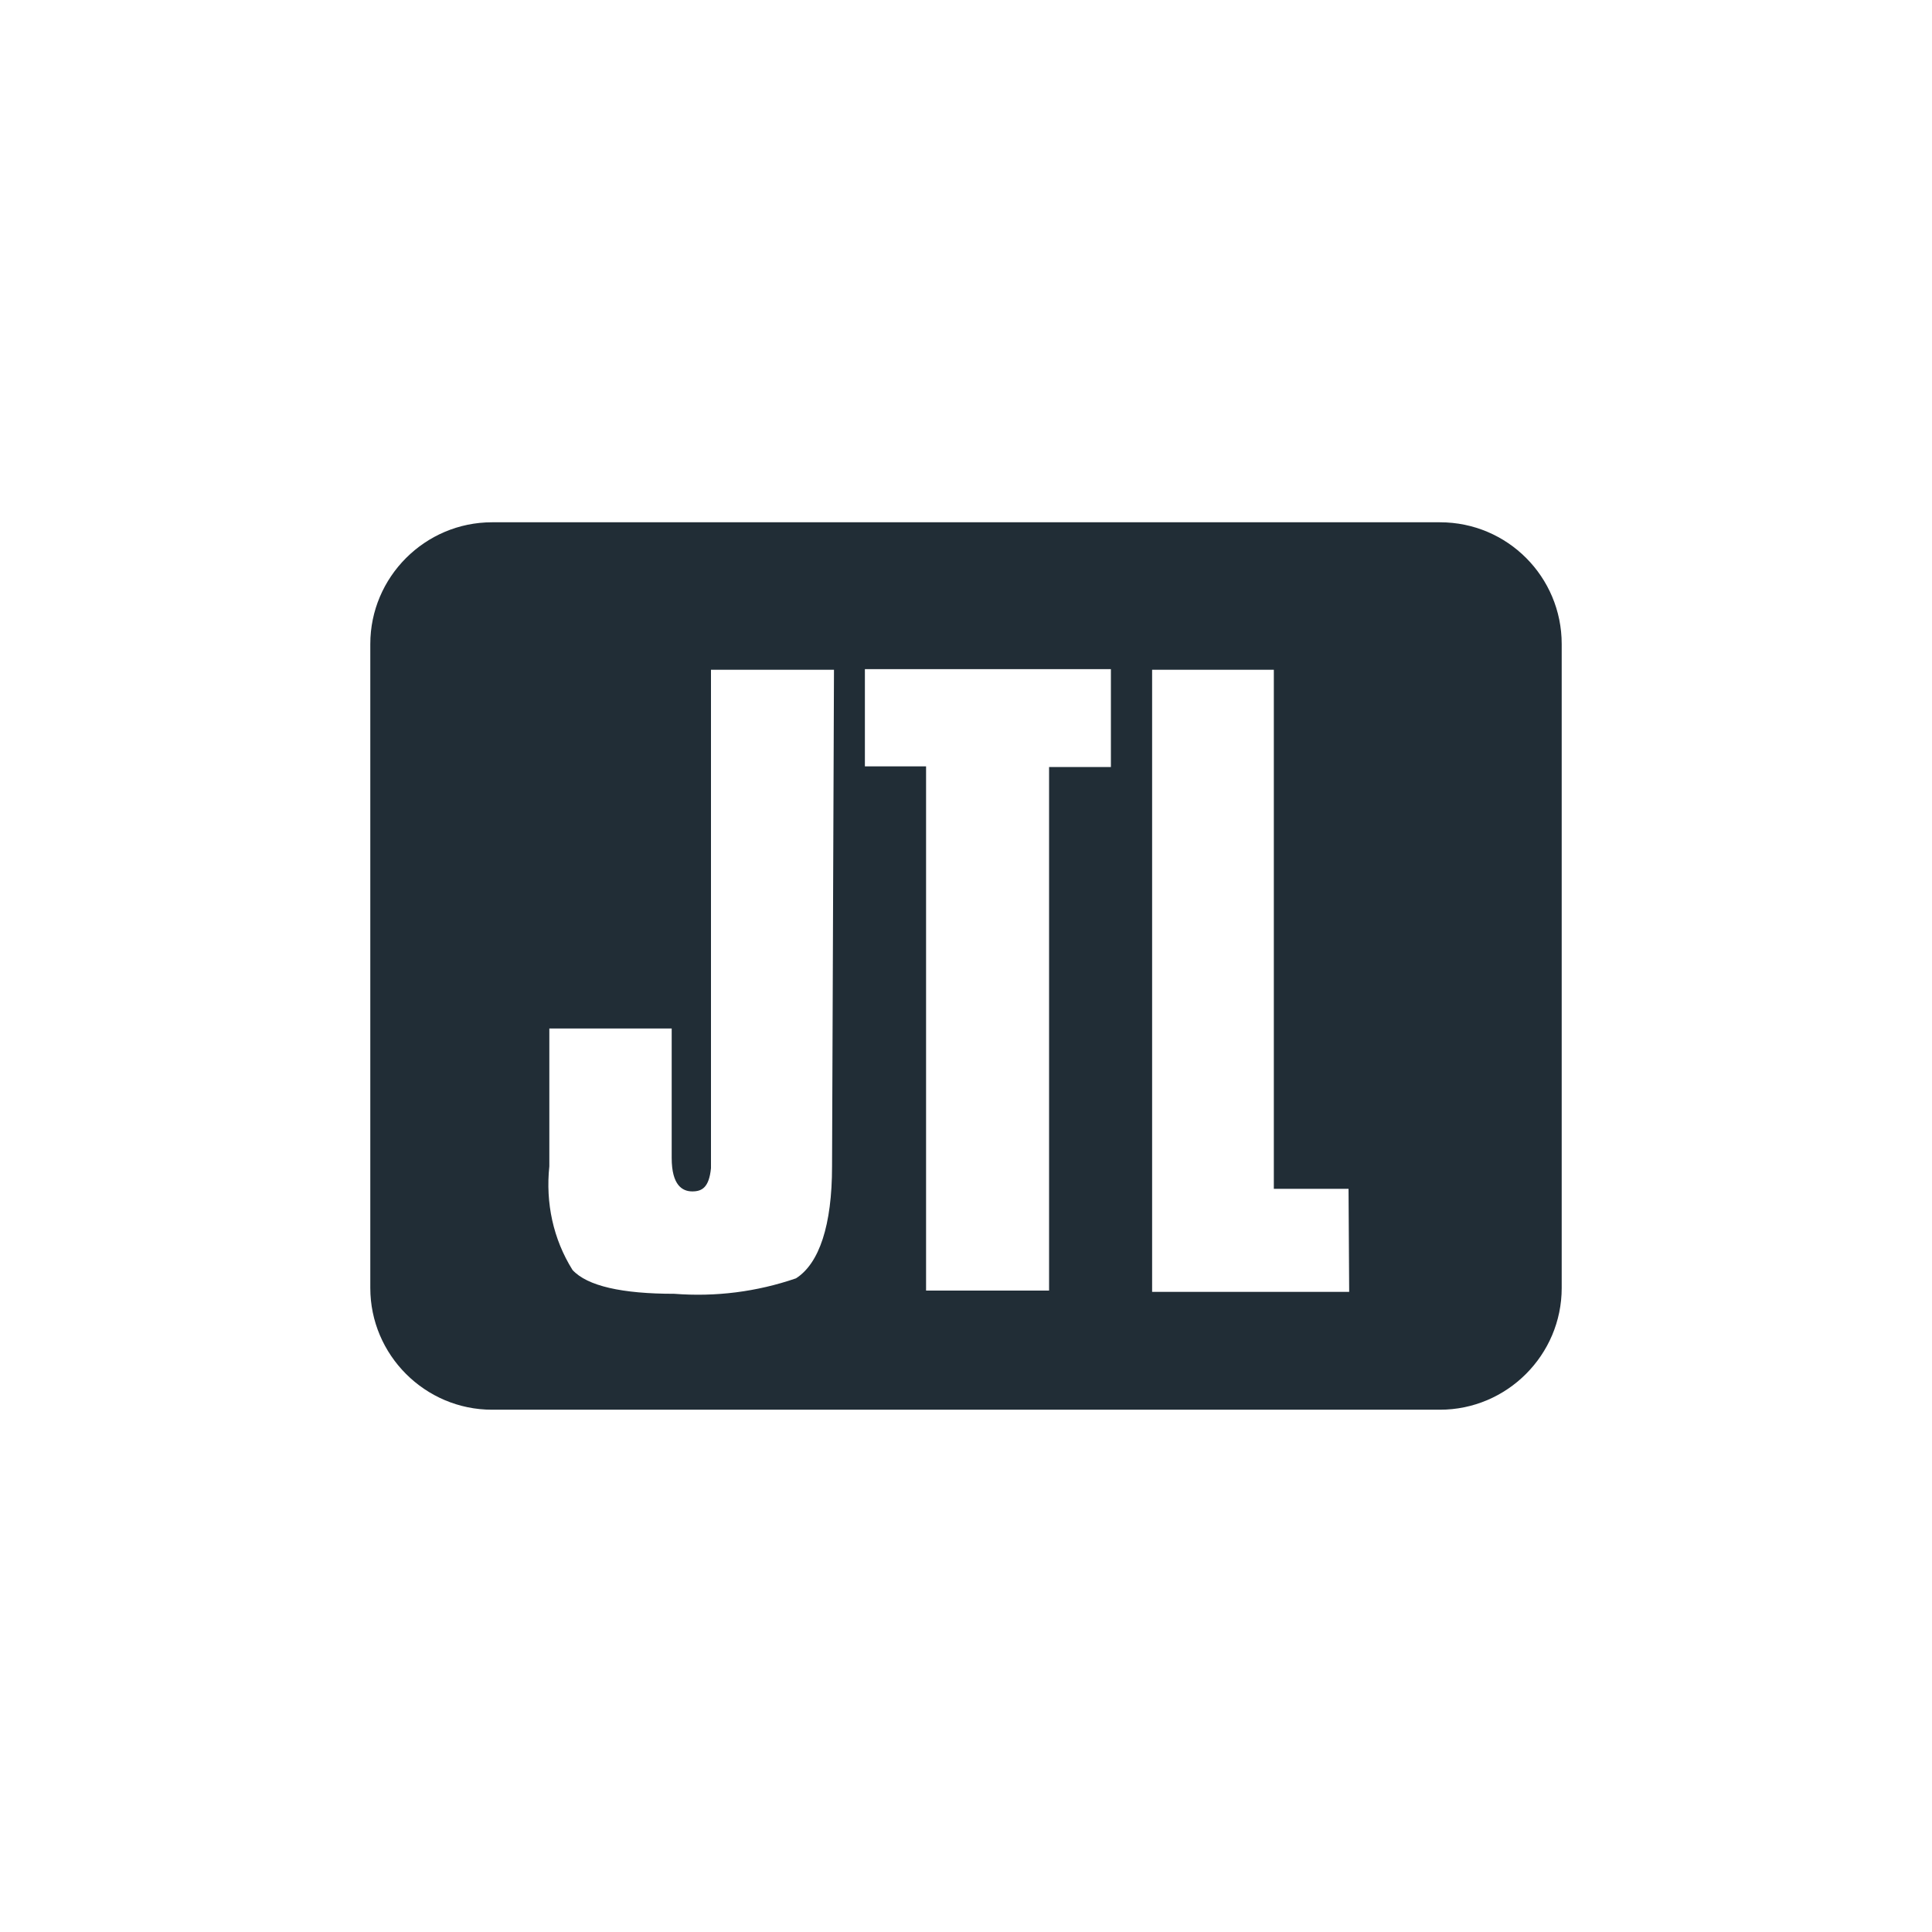 <?xml version="1.0" encoding="utf-8"?>
<!-- Generator: Adobe Illustrator 27.9.0, SVG Export Plug-In . SVG Version: 6.00 Build 0)  -->
<svg version="1.1" id="Ebene_1" xmlns="http://www.w3.org/2000/svg" xmlns:xlink="http://www.w3.org/1999/xlink" x="0px" y="0px"
	 viewBox="0 0 300 300" style="enable-background:new 0 0 300 300;" xml:space="preserve">
<style type="text/css">
	.st0{display:none;}
	.st1{display:inline;}
	.st2{fill:#4A95D1;}
	.st3{fill:#10273C;}
	.st4{fill:#FDE206;}
	.st5{fill:#020203;}
	.st6{fill:#212D36;}
</style>
<g class="st0">
	<g id="XMLID_985_" class="st1">
		<path id="XMLID_987_" class="st2" d="M192.3,174.8c-6.2-4.6-15.3-8.2-24.9-11.9c-11.5-4.4-24.5-9.5-34.2-17.3
			c-11.1-8.8-16.4-19.9-16.4-34c0-12.6,5.2-23.4,15.1-31.2c11.1-8.7,27.9-13.4,48.6-13.4c5.7,0,11.2,0.3,16.2,1.1
			c0.4,0.1,0.9-0.2,1.1-0.6c0.2-0.4,0.1-0.9-0.2-1.2c-13.1-11.7-29.9-18.2-47.5-18.2c-19,0-36.8,7.4-50.3,20.8
			c-13.4,13.4-20.8,31.3-20.8,50.3s7.4,36.8,20.8,50.3c13.4,13.4,31.3,20.8,50.3,20.8c15.3,0,29.9-4.8,42.3-13.9
			c0.2-0.2,0.4-0.5,0.4-0.8C192.7,175.3,192.5,174.9,192.3,174.8z"/>
		<path id="XMLID_986_" class="st2" d="M220.8,112.7c0-0.3-0.1-0.5-0.4-0.7c-14.8-12.3-26.8-17.3-41.4-17.3
			c-7.8,0-13.8,1.6-17.7,4.6c-3.4,2.7-5.3,6.4-5.3,10.7c0,12.2,14.9,17.8,32.2,24.2c8.9,3.3,18.1,6.8,26.6,11.4
			c0.1,0.1,0.3,0.1,0.5,0.1c0.1,0,0.2,0,0.3-0.1c0.3-0.1,0.5-0.3,0.6-0.6c3.2-8.3,4.9-17,4.9-25.9
			C221.1,117.2,221,114.9,220.8,112.7z"/>
	</g>
	<g id="XMLID_961_" class="st1">
		<g id="XMLID_983_">
			<path id="XMLID_984_" class="st2" d="M59.7,222.6c-2.5-1.1-4.5-2.1-4.5-3.7c0-1.1,1.3-2.2,3.4-2.2c1.9,0,3.6,0.5,5.3,1.2
				c0.5,0.2,1.2,0.3,1.6-0.5l0.9-1.7c0.3-0.6,0.1-1.4-0.5-1.8c-1.2-0.8-3.8-1.8-7.2-1.8c-6,0-8.4,3.7-8.4,6.8c0,4.1,3.2,6.1,6.9,7.9
				c3.4,1.6,5.3,2.6,5.3,4.3c0,1.4-1.2,2.4-3.3,2.4c-2.9,0-4.7-1-6.2-1.8c-0.6-0.4-1.3-0.2-1.6,0.3l-1.1,2.3c-0.3,0.5,0,1,0.4,1.3
				c1.4,1,4.2,2.5,8.1,2.5c5.5,0,8.8-3.4,8.8-7.3C67.7,226.2,64.2,224.6,59.7,222.6z"/>
		</g>
		<path id="XMLID_980_" class="st2" d="M204.7,237.8c0.7-0.1,1.2-0.6,1.2-1.3v-12.6c0-6.4-0.8-11.4-9.1-11.4c-4.7,0-8.4,1.3-8.9,1.5
			c-0.6,0.2-1,0.6-0.8,1.5l0.5,2.1c0.2,0.7,0.7,1.2,1.4,1.1c1.3-0.4,4.2-1.2,7.2-1.2c3.2,0,4.2,1.9,4.1,5.9c0,0-2.5-0.8-5.2-0.8
			c-6.6,0-10.3,3.6-10.3,8.4c0,5.4,3.4,7.2,8.3,7.2c4,0,8-0.1,9.7-0.1L204.7,237.8z M200.5,233.2c-0.8,1.3-3.6,1-6,0.9
			c-2.7-0.1-4-1-4-3.3c0-2.7,2.3-4.3,5.3-4.3c2.3,0,4.4,0.7,4.7,0.9V233.2L200.5,233.2z"/>
		<path id="XMLID_977_" class="st2" d="M246.9,212.2c1.6,0,2.9-1.3,2.9-2.9s-1.3-2.9-2.9-2.9s-2.9,1.3-2.9,2.9
			C244,210.9,245.3,212.2,246.9,212.2z M246.9,206.7c1.4,0,2.5,1.1,2.5,2.5c0,1.4-1.1,2.5-2.5,2.5c-1.4,0-2.5-1.1-2.5-2.5
			C244.4,207.8,245.5,206.7,246.9,206.7z"/>
		<path id="XMLID_974_" class="st2" d="M245.9,210.7h0.3c0.1,0,0.1,0,0.1-0.1v-1.1h0.6l0.6,1.1c0,0,0.1,0.1,0.1,0.1h0.3
			c0.1,0,0.1-0.1,0.1-0.1l-0.6-1.1c0.4-0.1,0.6-0.5,0.6-0.9c0-0.5-0.4-0.9-0.9-0.9h-1.1c-0.1,0-0.1,0-0.1,0.1v2.8
			C245.8,210.7,245.9,210.7,245.9,210.7z M246.2,208.1h0.8c0.3,0,0.5,0.2,0.5,0.5c0,0.3-0.2,0.5-0.5,0.5h-0.8V208.1z"/>
		<path id="XMLID_973_" class="st2" d="M84.1,212.2c-3.9,0-6.6,2.1-7.2,2.6v-11.1c0-0.6-0.6-1.2-1.2-1.2h-3c-0.6,0-1.2,0.6-1.2,1.2
			v33.3c0,0.6,0.5,1.2,1.2,1.2h2.9c0.8,0,1.2-0.5,1.2-1.2v-16.1c0.5-1.1,2.7-3.6,6.5-3.6c3.2,0,4.9,2.4,4.9,6.5V237
			c0,0.6,0.5,1.2,1.2,1.2h3c0.6,0,1.2-0.5,1.2-1.2v-13.1C93.7,217.1,91.1,212.2,84.1,212.2z"/>
		<path id="XMLID_970_" class="st2" d="M146.7,224.1c-0.3-8.4-3.8-12-11.9-12c-3.9,0-8.5,1.2-9.2,1.5c-0.8,0.4-1.5,0.8-1.5,1.4v0.5
			v1.8v5.8v0.8v22.7c0,0.6,0.5,1.2,1.2,1.2h2.5c0.8,0,1.3-0.5,1.3-1.2v-8.9c0.8,0.2,4.6,0.5,7.8,0.4c5.7-0.2,9.6-4.4,9.9-11.4
			C146.8,225.8,146.7,224.1,146.7,224.1z M141.6,226.7c-0.1,4.8-1.5,6.9-5.5,7.1c-2,0.1-6.7-0.4-6.7-0.4c-0.2-0.1-0.3-0.1-0.3-0.3
			v-9.7v-5.5c0-0.1,0.1-0.3,0.2-0.3c0.6-0.1,2.6-0.7,5.5-0.7c4.9,0,6.6,0.7,6.8,6.9C141.6,224.6,141.6,225.8,141.6,226.7z"/>
		<path id="XMLID_969_" class="st2" d="M182.2,212.7h-2.2c-0.6,0-1.6,0-1.9,0.8l-3.9,14.3H174l-6.6-15c-0.1-0.3-0.5-0.6-1.1-0.6
			h-0.4c-0.5,0-0.9,0.3-1,0.6l-6.7,14.9h-0.1l-4.1-14.2c-0.1-0.5-0.6-0.8-1.1-0.8h-3.2c-0.9,0-1.2,0.6-0.9,1.4l7.2,23.4
			c0.1,0.4,0.5,0.6,1,0.6h0.3c0.5,0,0.9-0.3,1-0.6l7.6-16.9h0.1l7.5,16.9c0.2,0.3,0.5,0.6,1.1,0.6h0.2c0.5,0,1-0.3,1.1-0.6l7.1-23.4
			C183.5,213.4,183,212.7,182.2,212.7z"/>
		<path id="XMLID_968_" class="st2" d="M221.6,212.5c-0.1,0-0.2,0-0.4,0c-0.2,0-0.4,0-0.6,0c-1.3,0-2.5,0-3.7,0.1l0,0
			c-2.2,0.1-3.5,0.2-4.5,0.4c0,0-0.6,0.1-1.3,0.1c-0.5,0.1-0.8,0.2-1,0.5c-0.1,0.1-0.2,0.4-0.2,0.6v0.1v0.5v1.8v5v15.4
			c0,0.6,0.5,1.2,1.2,1.2h2.5c1,0,1.7-0.1,1.7-1.2v-15.4l0,0V218c0-0.1,0.2-0.3,0.4-0.4c0.6-0.4,2.1-0.6,5-0.6c0.3,0,0.5,0,0.7,0
			c0.7,0.1,1.7,0.3,2.1,0.5c0.5,0.3,1.2,0.1,1.5-0.6l1.3-2.1C226.9,213.1,224,212.5,221.6,212.5z"/>
		<path id="XMLID_965_" class="st2" d="M238.5,212.2c-7.4,0-12.3,6-12.3,12.9c0,7.1,4.9,13,12.4,13c4.1,0,7.4-1.5,9.1-3.1
			c0.8-0.6,0.5-1.1,0.1-1.7l-1.4-2.2c-0.4-0.6-0.9-0.5-1.4-0.1c-1.5,1.1-3.2,2.1-6,2.1c-4.3,0-7.3-3.4-7.4-6.8h17.1
			c0.5,0,1.1-0.4,1.1-1.1c0.1-0.4,0.1-1.3,0.1-1.7C249.8,216.9,245,212.2,238.5,212.2z M231.8,222.4c0.4-3.1,2.7-5.6,6.6-5.6
			c3.6,0,6,2.6,6.1,5.6H231.8z"/>
		<path id="XMLID_962_" class="st2" d="M119.9,219.8c-0.6-1.6-1.3-3-2.3-4.1s-2.2-2-3.6-2.6s-3.4-0.9-5-0.9s-3.6,0.3-5,0.9
			c-1.4,0.6-2.6,1.5-3.6,2.6c-1,1.1-1.8,2.5-2.3,4.1c-0.6,1.6-0.8,3.4-0.8,5.3c0,2,0.3,3.7,0.8,5.3c0.6,1.6,1.3,2.9,2.3,4.1
			s2.2,2,3.6,2.6s3.4,0.9,5,0.9c1.6,0,3.6-0.3,5-0.9s2.6-1.5,3.6-2.6c1-1.1,1.8-2.5,2.3-4.1c0.6-1.6,0.8-3.4,0.8-5.3
			C120.7,223.2,120.4,221.4,119.9,219.8z M108.8,233.9c-4.5,0-6.7-3.8-6.7-8.5s2.2-8.5,6.7-8.5c4.5,0,6.7,3.8,6.7,8.5
			C115.5,230.1,113.2,233.9,108.8,233.9z"/>
	</g>
</g>
<g id="Ebene_2_00000008865170451049093190000016452374091345101758_" class="st0">
	<g id="Ebene_2-2" class="st1">
		<path class="st3" d="M40.5,173.1h8.2c0.3,4.7,3.5,6.1,7.6,6.1c3.9,0,7.5-1.8,7.5-5.6c0-2.9-1.9-5.2-7.4-5.2
			c-10,0-16.4-5.9-16.4-15.3c0-10.3,7.9-15.5,16.4-15.5c2.2,0,13,6.9,13,6.9c2,2.5,3.1,5.3,3.1,8.1c0,4.6-1.9,8.9-6.5,11.3
			c6.8,2.9,6.8,8.1,6.8,9.8c0,9-8.2,13.4-16.5,13.4C45.8,187,40.4,181.9,40.5,173.1z M64.2,153.1c0-4.2-3.3-7.6-7.6-7.6
			c-4.5,0-7.9,2.7-7.9,7.6c0,4.4,3.4,7.3,7.9,7.3C60.5,160.3,64.2,157.9,64.2,153.1z"/>
		<path class="st3" d="M72.6,152.9c0,8.5-7.3,15.4-16.2,15.4"/>
		<path class="st3" d="M56.4,137.6c9,0,16.2,6.9,16.2,15.4"/>
		
			<rect x="66.6" y="136.6" transform="matrix(0.676 -0.737 0.737 0.676 -81.2 96.428)" class="st3" width="4.8" height="7.8"/>
		<path class="st3" d="M77.3,153.2c0-9.9,6.8-15.9,15.5-15.9c4.1,0,7.7,1.4,9.4,4.2l0.3-3.5h8.3v30.4h-8l-0.5-3.8
			c-2,3.4-6.4,4.7-9.3,4.7C83.9,169.3,77.3,163.2,77.3,153.2z M102.2,153.5c0-4.4-2.8-8.4-8.1-8.4c-4.4,0-8,3-8,8.1s3.6,8,8,8
			C99.2,161.1,102.2,157.2,102.2,153.5z"/>
		<path class="st3" d="M118.3,138h7.7l0.6,3.4c2-3.2,5.3-4.1,8-4.1c3.3,0,6.9,1.3,8.9,5.6c2.7-4.2,5.5-5.6,10-5.6
			c6.3,0,12.1,3.1,12.1,14.4v16.6h-8.9v-16.4c0-3.9-1-6.3-4.6-6.3c-3.5,0-5.2,3-5.2,6.4v16.3h-8.7v-16.3c0-4-2-6.6-5.6-6.6
			c-3.5,0-5.5,3.3-5.5,6.7v16.2h-8.9L118.3,138L118.3,138z"/>
		<path class="st3" d="M181.2,164.5l-0.5,3.9h-7.9v-43h8.9v16.3c2.6-3.3,5.9-4.4,9.5-4.4c8.9,0,15.1,6,15.1,15.9
			c0,9.5-6.1,16.1-15,16.1C187.4,169.3,184,168.5,181.2,164.5z M197.4,153.2c0-4.6-2.8-7.8-7.4-7.8c-4.1,0-8.2,2.6-8.2,7.8
			c0,5.8,4.2,7.8,8.2,7.8C194.7,161,197.4,157.5,197.4,153.2L197.4,153.2z"/>
		<path class="st3" d="M211.5,129.9c0-3.4,2.5-5,5-5c2.5,0,5,1.6,5,5c0,3.4-2.5,5-5,5S211.5,133.3,211.5,129.9z M212.1,138h8.8v30.4
			h-8.8V138z"/>
		<path class="st3" d="M226.6,153.2c0-9.1,6.5-15.9,16.6-15.9c10.1,0,16.6,6.8,16.6,15.9c0,9.7-6.3,16.1-16.6,16.1
			C232.9,169.3,226.6,162.9,226.6,153.2z M250.9,153.2c0-3.8-2.3-8-7.7-8c-5.2,0-7.6,4.2-7.6,8c0,4.1,2.2,8.2,7.6,8.2
			C248.6,161.5,250.9,157.5,250.9,153.2z"/>
	</g>
</g>
<g class="st0">
	<g id="Icon" class="st1">
		<path class="st4" d="M224.9,89.6c-11.9-28.7-56.7-37.4-96.7-20.8c-40,16.6-64.9,54.1-53.1,82.7c11.9,28.7,56,37.6,96,21.1
			c2.6-1.1,5.2-2.3,7.7-3.6c-0.4-0.1-0.7-0.3-1.1-0.4c-3.4-1.5-6.2-3.4-8.7-5.5c-2.1-1.8-4-3.8-5.7-5.8
			c-30.6,12.2-63.7,5.7-73.8-16.2c-10.6-23,8.1-54.2,39.8-68.8s68.1-8.8,78.7,14.1c5.1,11.1,3.2,24.2-3.6,36.5
			c-6.1,8.8-9.9,2.8-15-4C172.1,95.7,161.7,78,150,78c-11.9,0-31.9,37.9-47.4,66c-0.9,1.2-0.3,3.2,1.4,4.5c1.7,1.4,3.8,1.5,4.8,0.2
			c0.1-0.2,0.2-0.3,0.3-0.5c9.8-17.2,22.6-38.8,29.7-38.8c8.5,0,16,12.7,22.9,22.7c10.7,15.4,21.7,38.4,44.7,17.1l0,0
			C224.4,131.2,232.7,108.4,224.9,89.6z"/>
	</g>
	<g id="Expand_Text" class="st1">
		<path class="st5" d="M106.3,222c0-0.3,0-0.7,0.1-1.2l2.6-12h6.3l1.1-5.1h-6.3l1.1-5.3h-4.3l-2.9,5.3l-0.1,0h-7.9l0.3-1.4
			c0.2-1,0.5-1.7,1.1-2.3c0.5-0.6,1.2-0.9,2.1-0.9c0.9,0,1.9,0.2,3,0.7l1.8-5c-1.5-0.7-3.3-1.1-5.2-1.1c-2.6,0-4.6,0.6-6.1,1.9
			c-1.4,1.3-2.5,3.4-3.1,6.2l-0.4,1.9l-4.1,1.9l-0.7,3.2h3.6l-4.2,19.8h6.7l4.2-19.8h7.5l-2.6,12c-0.2,0.9-0.3,1.8-0.3,2.5
			c0,2,0.5,3.4,1.6,4.4s2.7,1.4,4.9,1.4c2.3,0,4.3-0.4,5.9-1.2v-5c-1.4,0.5-2.6,0.8-3.6,0.8C106.9,223.6,106.3,223.1,106.3,222z
			 M70,195.9L53,228.6h7.1l3.8-7.8h10.5l0.5,7.8h6.6l-3.3-32.7H70z M66.7,215l4.2-8.6c1-2,1.8-3.9,2.4-5.7v0.8
			c0,1.8,0.1,3.7,0.2,5.6l0.6,7.8H66.7z M222.2,203.7l-5.8,12c-0.6,1.3-1.1,2.4-1.4,3.4s-0.7,1.9-1,2.7h-0.1c0-2.5-0.1-4.7-0.3-6.5
			l-1.2-11.5h-6.6l3.6,24.9l-0.6,1.1c-0.8,1.5-1.7,2.6-2.6,3.3s-2,1.1-3.3,1.1c-0.7,0-1.6-0.1-2.6-0.3v5.4c0.9,0.3,1.9,0.4,3.3,0.4
			c4.5,0,8.1-2.5,10.8-7.4l15.1-28.5L222.2,203.7L222.2,203.7z M198.2,203.7l-2.2,10.3c-0.6,3-1.5,5.4-2.6,7.1
			c-1.1,1.7-2.4,2.5-3.7,2.5c-1.6,0-2.4-0.9-2.4-2.7c0-0.8,0.1-1.6,0.4-2.6l3.1-14.6H184l-2.8,13.5c-0.4,1.8-0.5,3.4-0.5,4.7
			c0,2.3,0.5,4.1,1.6,5.3c1.1,1.2,2.6,1.8,4.7,1.8c3.1,0,5.8-1.7,7.9-5.1h0.1l-0.5,4.6h5.1l5.3-24.9L198.2,203.7L198.2,203.7z
			 M157.3,203.5c-0.6-0.2-1.3-0.2-2.1-0.2c-3.1,0-5.7,1.7-7.9,5.1h-0.1l0.5-4.6h-5.1l-5.3,24.9h6.7l2.4-11.1
			c0.6-2.5,1.5-4.5,2.8-5.9s2.8-2,4.5-2c0.8,0,1.6,0.1,2.2,0.4L157.3,203.5z M135.3,205c-1.5-1.2-3.5-1.8-6.1-1.8
			c-2.6,0-5,0.7-7.1,2s-3.8,3.3-5,5.8s-1.8,5.3-1.8,8.4c0,3.1,0.9,5.4,2.6,7.1c1.7,1.7,4.2,2.5,7.3,2.5c3.2,0,6.1-0.6,8.7-1.9v-5.1
			c-1.5,0.7-2.8,1.2-3.8,1.5c-1.1,0.3-2.2,0.4-3.5,0.4c-1.4,0-2.5-0.4-3.3-1.2c-0.8-0.8-1.2-1.9-1.2-3.2v-0.4l0-0.5h1.1
			c4.6,0,8.1-0.8,10.6-2.3c2.5-1.5,3.7-3.6,3.7-6.4C137.5,207.9,136.8,206.2,135.3,205z M129.1,213.1c-1.3,0.7-3.1,1.1-5.4,1.1h-1
			c0.4-1.7,1.1-3.1,2.3-4.4c1.2-1.2,2.4-1.8,3.7-1.8c1.6,0,2.3,0.7,2.3,2.1C131.1,211.4,130.4,212.4,129.1,213.1z M171.4,203.2
			c-1.1,0-2.2,0.3-3.1,0.8s-2,1.5-3.2,3h-0.2c0.6-1.7,1.3-4,1.9-6.7l1.4-6.4h-6.7l-7.4,34.7h5.1l1.3-3.2h0.2
			c1.2,2.4,3.3,3.6,6.1,3.6c2.1,0,4.1-0.8,5.9-2.3s3.2-3.6,4.2-6.3s1.5-5.4,1.5-8.2c0-2.8-0.6-5-1.9-6.6
			C175.3,204,173.6,203.2,171.4,203.2z M170.8,217.9c-0.6,1.8-1.3,3.2-2.2,4.2c-0.9,1-1.9,1.5-2.9,1.5c-1,0-1.7-0.4-2.3-1.1
			s-0.8-1.7-0.8-2.9c0-2,0.3-3.9,0.9-5.6c0.6-1.7,1.4-3.1,2.3-4c0.9-1,1.9-1.4,2.9-1.4c1.9,0,2.9,1.3,2.9,3.9
			C171.6,214.3,171.4,216.1,170.8,217.9z"/>
	</g>
	<g id="TM" class="st1">
		<path class="st5" d="M231.8,194.8h2.6v7.5h1v-7.5h2.6v-0.9h-6.3L231.8,194.8L231.8,194.8z M245.6,193.9l-2.7,6.9h0l-2.6-6.9h-1.5
			v8.4h0.9V197c0-0.8,0-1.5-0.1-2.1h0.1l2.8,7.4h0.8l2.9-7.4h0.1c-0.1,0.7-0.1,1.4-0.1,2v5.4h1v-8.4L245.6,193.9L245.6,193.9z"/>
	</g>
</g>
<path class="st6" d="M223.6,81.1H76.4c-10.4,0-18.9,8.5-18.9,18.9l0,0v100c0,10.4,8.5,18.9,18.9,18.9l0,0h147.2
	c10.4,0,18.9-8.5,18.9-18.9l0,0V100C242.5,89.6,234.1,81.1,223.6,81.1L223.6,81.1z M129.2,181.1c0,9.2-2,15.1-5.6,17.4
	c-6.1,2.1-12.5,2.9-18.9,2.4c-8.1,0-13.5-1.2-15.8-3.7c-3-4.8-4.2-10.4-3.6-16.1v-21.4h19v20.1c0,4.3,1.7,5.2,3.2,5.2
	s2.6-0.6,2.9-3.6v-77.4h19.1L129.2,181.1z M172.5,119.1h-9.6v81.3h-19.1V119h-9.5v-15.1h38.2V119.1z M209.5,200.6h-30.6v-96.6h18.9
	v80.6h11.6L209.5,200.6z"/>
</svg>
